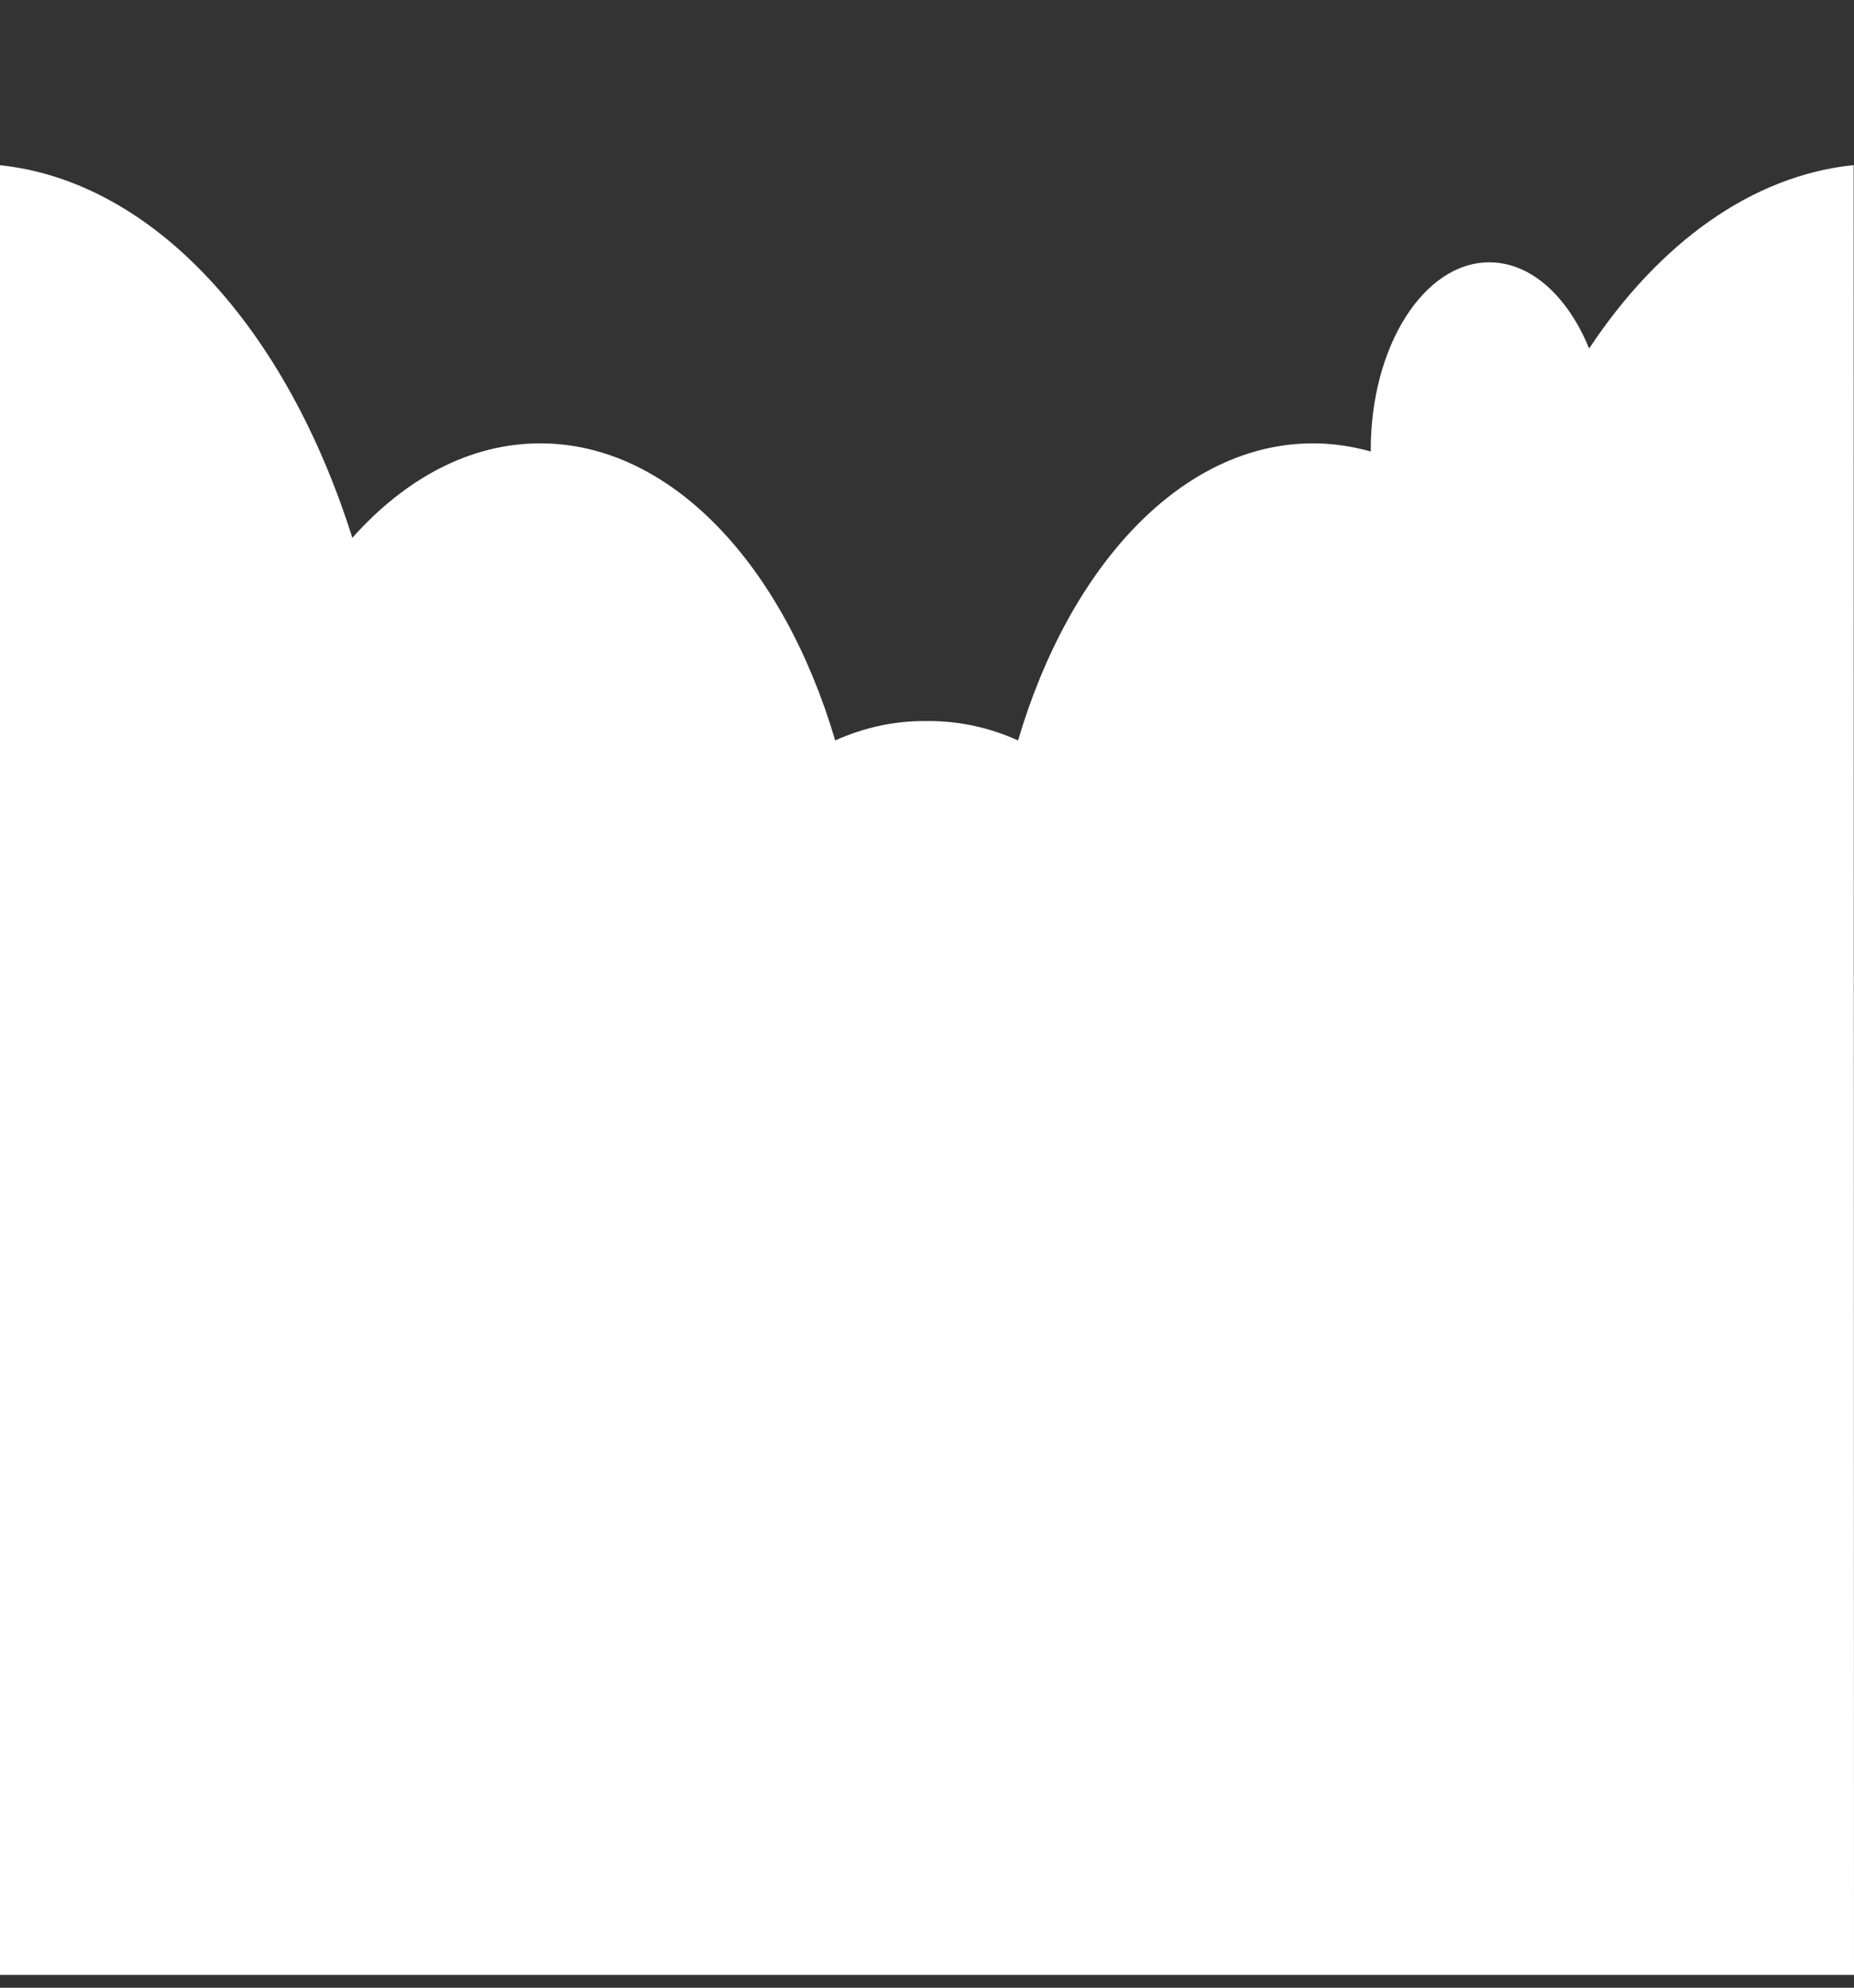 <?xml version="1.0" encoding="utf-8"?>
<!-- Generator: Adobe Illustrator 22.0.1, SVG Export Plug-In . SVG Version: 6.00 Build 0)  -->
<svg version="1.1" id="圖層_1" xmlns="http://www.w3.org/2000/svg" xmlns:xlink="http://www.w3.org/1999/xlink" x="0px" y="0px"
	 viewBox="0 0 1024 1098" style="enable-background:new 0 0 1024 1098;" xml:space="preserve">
<rect x="0" y="0" width="1024" height="1098" fill="#333333" stroke="none"/>
<style type="text/css">
	.st0{fill:#FFFFFF;}
</style>
<path class="st0" d="M1023.8,91.2c-56.5,5.8-107.6,43.3-146.1,101.3c-11.7-28.6-32-47.6-55.1-47.6c-36.2,0-65.5,46.4-65.5,103.5
	c0,0.3,0,0.6,0,1c-10.4-2.9-21-4.5-31.9-4.5c-72.1,0-134.3,67.2-162.9,164.1c-15.6-7-32-10.7-49-10.7c-0.5,0-1,0-1.5,0s-1,0-1.5,0
	c-17,0-33.4,3.7-49,10.7c-28.6-96.9-90.8-164.1-162.9-164.1c-38.7,0-74.5,19.3-103.8,52.2C158.2,181.5,85.1,100-0.5,91.2l-0.2,999.7
	H1024L1023.8,91.2z"/>
</svg>
